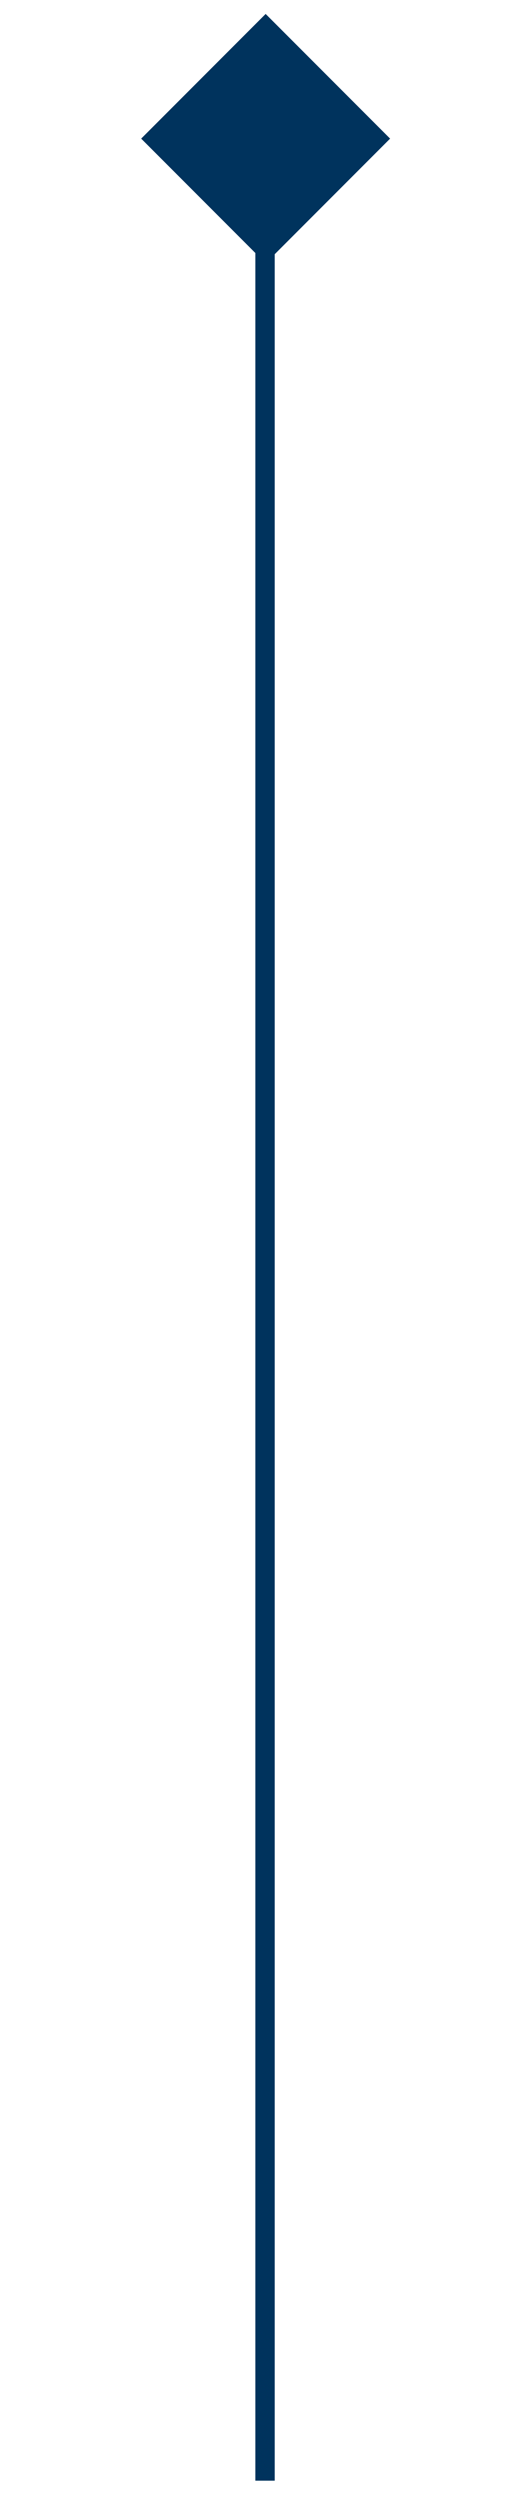 <?xml version="1.0" encoding="utf-8"?>
<!-- Generator: Adobe Illustrator 25.2.1, SVG Export Plug-In . SVG Version: 6.00 Build 0)  -->
<svg version="1.1" id="レイヤー_1" xmlns="http://www.w3.org/2000/svg" xmlns:xlink="http://www.w3.org/1999/xlink" x="0px"
	 y="0px" viewBox="0 0 27.5 129" style="enable-background:new 0 0 27.5 129;" xml:space="preserve">
<style type="text/css">
	.st0{fill:#00335D;}
</style>
<g>
	<rect x="13.2" y="7.2" class="st0" width="1" height="120.8"/>
	
		<rect id="長方形_784" x="9.2" y="2.6" transform="matrix(0.707 -0.707 0.707 0.707 -1.045 11.819)" class="st0" width="9.1" height="9.1"/>
</g>
</svg>
